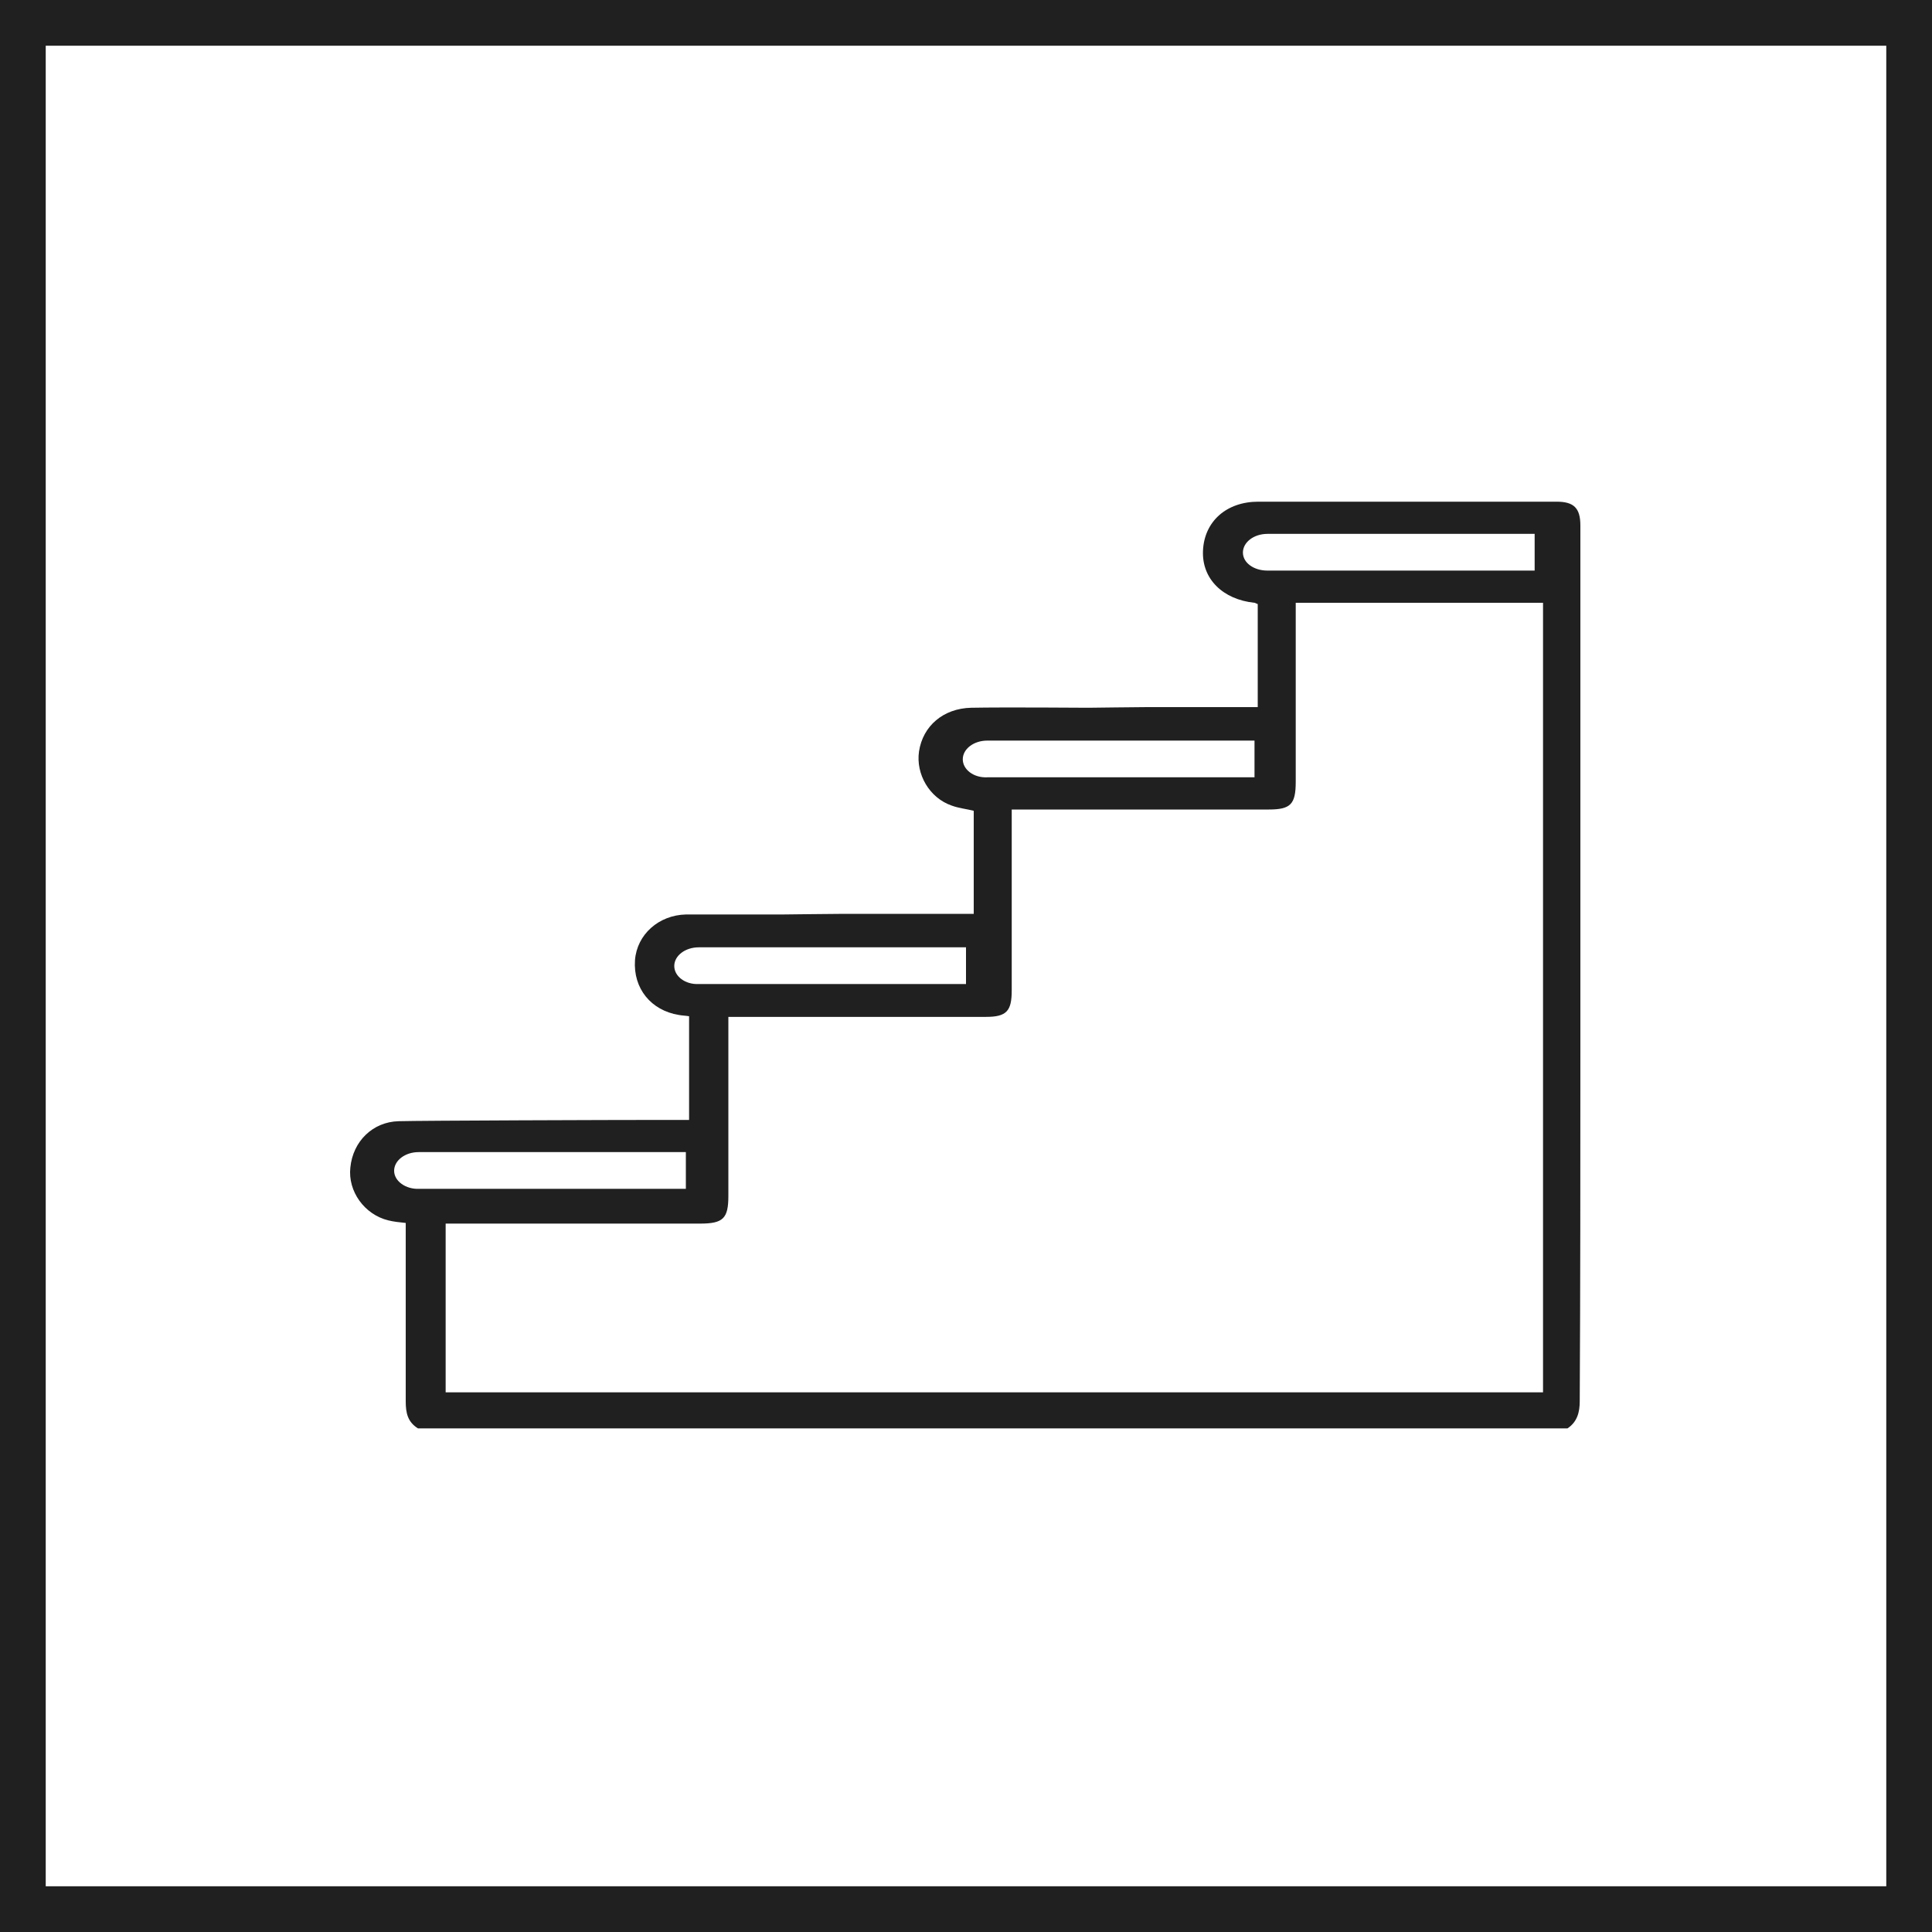 <?xml version="1.0" encoding="utf-8"?>
<!-- Generator: Adobe Illustrator 26.5.0, SVG Export Plug-In . SVG Version: 6.00 Build 0)  -->
<svg version="1.1" id="Camada_1" xmlns="http://www.w3.org/2000/svg" xmlns:xlink="http://www.w3.org/1999/xlink" x="0px" y="0px"
	 viewBox="0 0 300 300" style="enable-background:new 0 0 300 300;" xml:space="preserve">
<style type="text/css">
	.st0{fill:none;}
	.st1{fill:#202020;}
</style>
<g id="Retângulo_5" transform="translate(376 1252)">
	<g>
		<rect x="-376" y="-1252" class="st0" width="300" height="300"/>
	</g>
	<g>
		<path class="st1" d="M-76-952h-300v-300h300V-952z M-368.9-959.1h285.8v-285.8h-285.8V-959.1z"/>
	</g>
</g>
<path class="st1" d="M245.4,163.4L245.4,163.4l0-1.3c0-1.5,0-2.9,0-4.4c0,0,0,0,0,0v-39.8l0,0c0-12.1,0-24.2,0-36.3
	c0-2.7-1-3.7-3.7-3.7c-4.6,0-9.2,0-13.8,0h-11.5c0,0,0,0,0,0c-2.5,0-4.9,0-7.2,0c-4.6,0-9.2,0-13.8,0c-5,0-8.4,3.1-8.6,7.6
	c-0.2,4.4,3.1,7.6,8,8.1c0.1,0,0.2,0.1,0.5,0.2c0,5.4,0,10.6,0,16c-5.7,0-11.4,0-17.2,0c-1.1,0-9.1,0.1-9.1,0.1
	c-0.8,0-12.9-0.1-18.2,0c-4.3,0.1-7.5,2.8-8.1,6.8c-0.5,3.5,1.6,7.2,5.1,8.4c1.1,0.4,2.2,0.5,3.4,0.8c0,5.2,0,10.6,0,16
	c-6.7,0-13.3,0-20.1,0c-1.3,0-9.6,0.1-9.6,0.1c-3.3,0-6.5,0-9.7,0c-1.8,0-3.5,0-5.3,0c-4.2,0.1-7.6,3.1-7.9,7.1
	c-0.3,4.4,2.5,7.8,6.8,8.5c0.5,0.1,1,0.1,1.6,0.2c0,5.3,0,10.7,0,16.1c-1.3,0-2.7,0-4,0c-7.6,0-37.8,0.1-41.1,0.2
	c-4,0.1-7.1,3.1-7.5,7.2c-0.4,3.7,2.2,7.3,5.9,8.2c0.8,0.2,1.7,0.3,2.7,0.4c0,0.8,0,1.5,0,2.1c0,8.5,0,17.1,0,25.6
	c0,1.8,0.3,3.2,1.9,4.2c59.5,0,119,0,178.5,0c1.5-1,1.9-2.5,1.9-4.2C245.4,199.7,245.4,181.5,245.4,163.4z M193,85.8
	c0-1.6,1.7-2.9,3.8-2.9h41.5v5.7h-41.5C194.7,88.6,193,87.4,193,85.8z M149.5,117.9c0-1.6,1.7-2.9,3.8-2.9h41.5v5.7h-41.5
	C151.2,120.8,149.5,119.5,149.5,117.9z M104.7,150c0-1.6,1.7-2.9,3.8-2.9H150v5.7h-41.5C106.4,152.9,104.7,151.6,104.7,150z
	 M61.2,181.8c0-1.6,1.7-2.9,3.8-2.9h41.5v5.7H65.1C63,184.7,61.2,183.4,61.2,181.8z M239.6,163.4c0,16.8,0,33.5,0,50.3
	c0,0.8,0,1.6,0,2.5c-57,0-113.7,0-170.4,0c0-8.8,0-17.5,0-26.2c0.9,0,1.7,0,2.4,0c12.4,0,24.8,0,37.1,0c3.6,0,4.4-0.8,4.4-4.3
	c0-8.5,0-17.1,0-25.6c0-0.7,0-1.3,0-2.2c1,0,1.7,0,2.5,0c12.5,0,25,0,37.5,0c3.2,0,4-0.9,4-4.1c0-8.7,0-17.3,0-26c0-0.7,0-1.3,0-2.1
	c1,0,1.8,0,2.6,0c12.4,0,24.9,0,37.3,0c3.4,0,4.2-0.8,4.2-4.3c0-8.5,0-17.1,0-25.6c0-0.7,0-1.5,0-2.2c12.9,0,25.5,0,38.4,0
	c0,0.9,0,1.6,0,2.3c0,3.9,0,7.8,0,11.6l0,0v0.9L239.6,163.4z"/>
</svg>
